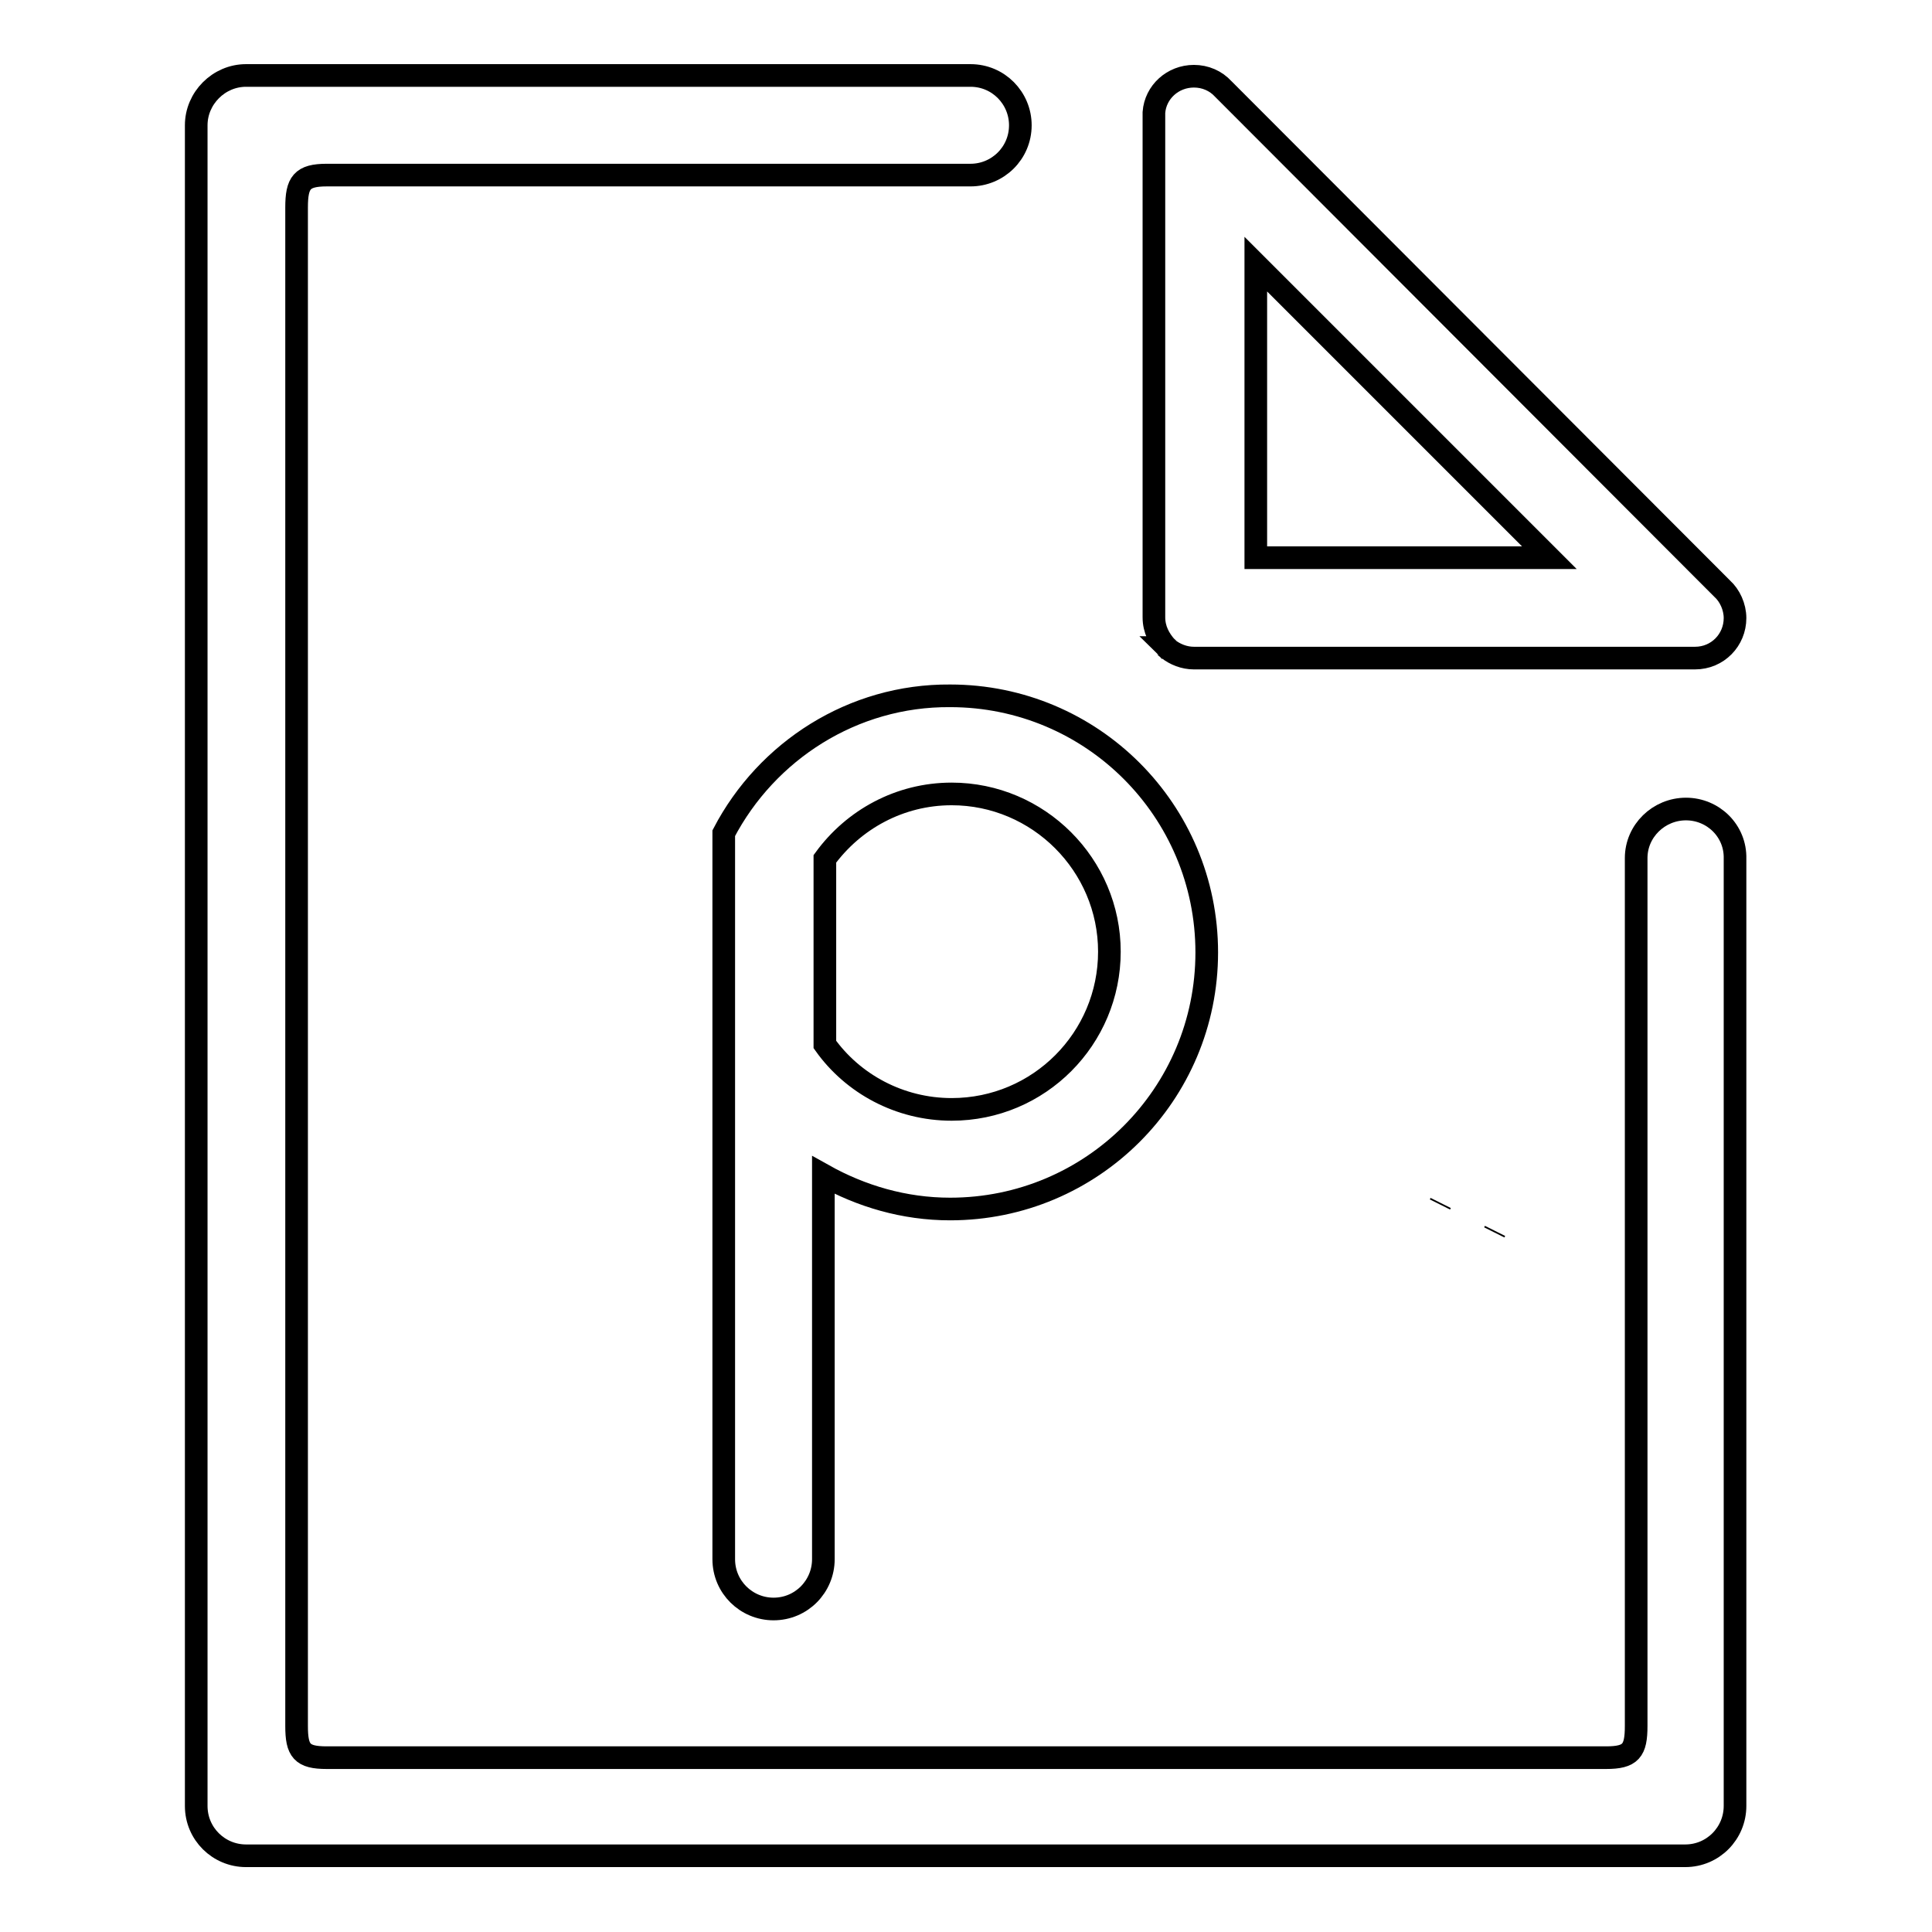 <?xml version="1.0" encoding="utf-8"?>
<!-- Svg Vector Icons : http://www.onlinewebfonts.com/icon -->
<!DOCTYPE svg PUBLIC "-//W3C//DTD SVG 1.1//EN" "http://www.w3.org/Graphics/SVG/1.1/DTD/svg11.dtd">
<svg version="1.1" xmlns="http://www.w3.org/2000/svg" xmlns:xlink="http://www.w3.org/1999/xlink" x="0px" y="0px" viewBox="0 0 256 256" enable-background="new 0 0 256 256" xml:space="preserve">
<g><g><path stroke-width="3" fill-opacity="0" stroke="#000000"  d="M198,163.3L198,163.3l0.1-0.2L198,163.3L198,163.3z"/><path stroke-width="3" fill-opacity="0" stroke="#000000"  d="M190.8,159.6L190.8,159.6l0.1-0.2L190.8,159.6L190.8,159.6z"/><path stroke-width="3" fill-opacity="0" stroke="#000000"  d="M154.6,85.8C154.6,85.8,154.7,85.8,154.6,85.8c0.1,0.1,0.2,0.1,0.2,0.2c0,0,0,0,0,0c0.9,0.7,2.1,1.2,3.4,1.2h66.4c3,0,5.3-2.4,5.3-5.3c0-1.5-0.7-3-1.7-3.9l-66.1-66.2c-1-1.1-2.4-1.7-3.9-1.7c-2.8,0-5.1,2.1-5.3,4.8l0,0c0,0.2,0,0.3,0,0.5v66.4C152.9,83.4,153.6,84.7,154.6,85.8L154.6,85.8z M166.4,35l38.9,38.9h-38.9V35z"/><path stroke-width="3" fill-opacity="0" stroke="#000000"  d="M223.4,107.2c-3.6,0-6.6,2.9-6.6,6.5h0v115c0,3.3-0.7,4.2-4,4.2H43.3c-3.3,0-4-0.9-4-4.2V27.5c0-3.3,0.7-4.3,4-4.3h85.1v0c0.1,0,0.1,0,0.2,0c3.6,0,6.6-2.9,6.6-6.6c0-3.6-2.9-6.6-6.6-6.6c-0.1,0-0.1,0-0.2,0v0H32.6C29,10,26,13,26,16.6v222.7c0,3.7,3,6.6,6.6,6.6h190.7c3.7,0,6.6-3,6.6-6.6V113.8l0,0C230,110.1,227,107.2,223.4,107.2z"/><path stroke-width="3" fill-opacity="0" stroke="#000000"  d="M95.9,110.4v96.2l0,0c0,3.7,3,6.6,6.6,6.6c3.7,0,6.6-3,6.6-6.6v-50.9c5,2.8,10.7,4.5,16.8,4.5c18.8,0,34-15.2,34-34c0-18.8-15.2-34-34-34C113,92.1,101.6,99.5,95.9,110.4z M147,126.1c0,11.5-9.3,20.9-20.9,20.9c-6.9,0-13.1-3.4-16.8-8.6v-24.6c3.8-5.2,9.9-8.6,16.8-8.6C137.6,105.2,147,114.6,147,126.1z"/></g></g>
</svg>